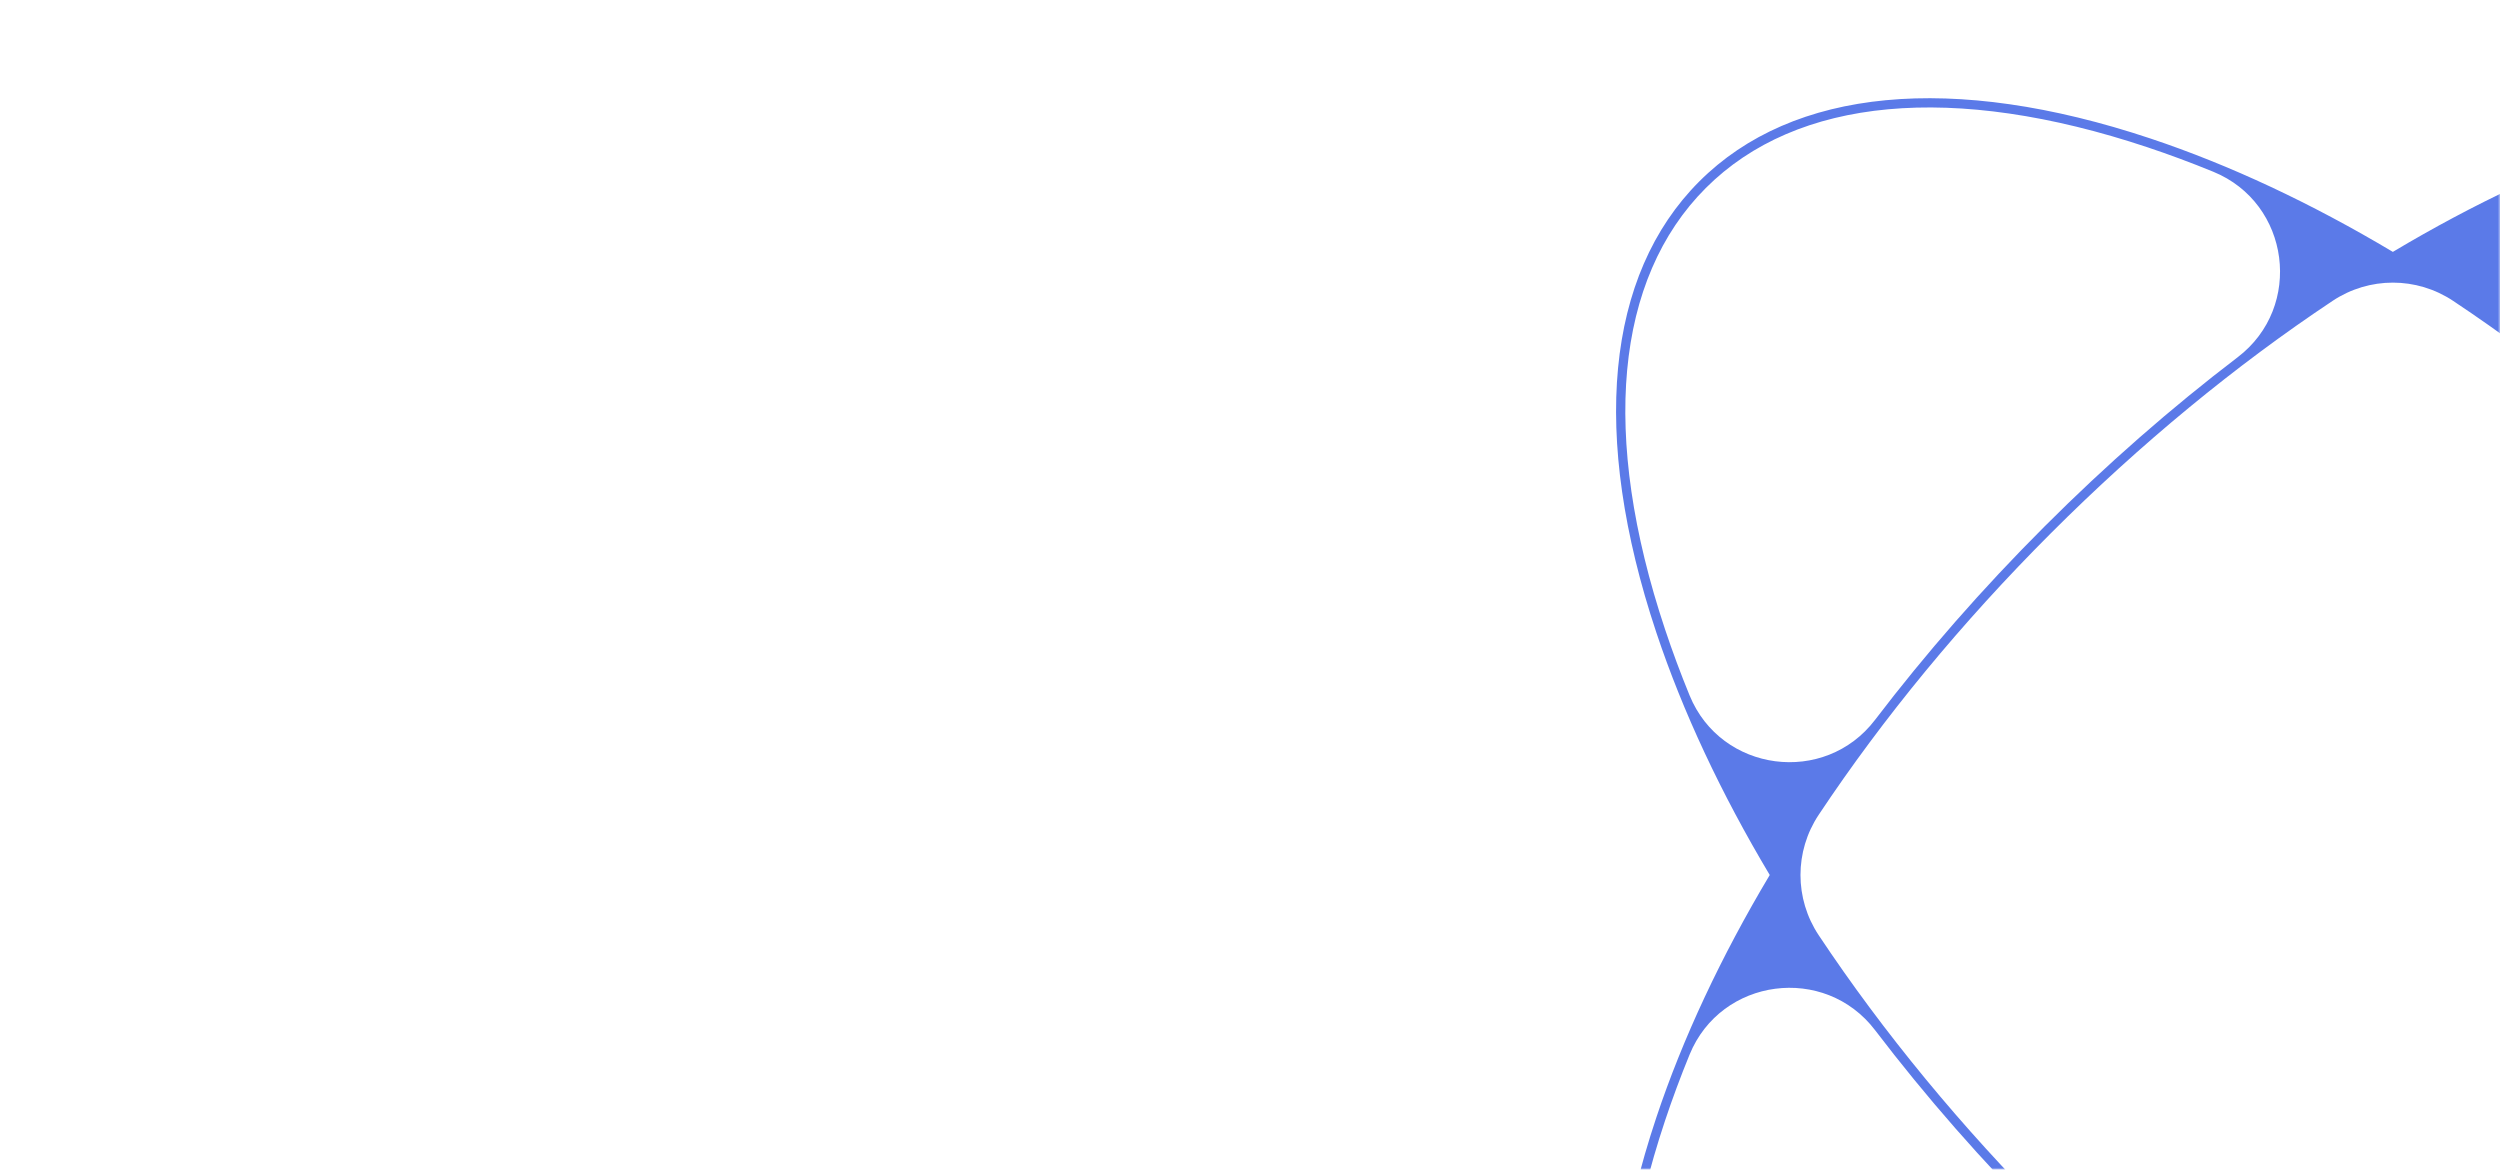 <?xml version="1.0" encoding="UTF-8"?> <svg xmlns="http://www.w3.org/2000/svg" width="560" height="262" viewBox="0 0 560 262" fill="none"> <mask id="mask0_779_66" style="mask-type:alpha" maskUnits="userSpaceOnUse" x="0" y="0" width="560" height="262"> <rect width="560" height="262" rx="10" fill="#FFFD38"></rect> </mask> <g mask="url(#mask0_779_66)"> <path d="M675.579 196.001C686.458 177.77 695.056 159.464 700.99 141.661C715.723 97.46 712.302 61.585 691.36 40.641C670.416 19.698 634.539 16.277 590.34 31.01C572.537 36.944 554.231 45.542 536 56.422C517.767 45.542 499.464 36.944 481.659 31.01C437.459 16.277 401.585 19.698 380.641 40.641C359.697 61.585 356.278 97.46 371.01 141.661C376.945 159.464 385.543 177.77 396.422 196.001C385.543 214.232 376.945 232.538 371.01 250.342C356.278 294.54 359.697 330.417 380.641 351.36C393.024 363.743 410.629 370 432.089 370C446.922 370 463.596 367.011 481.659 360.99C499.464 355.056 517.767 346.458 536 335.578C554.231 346.458 572.537 355.056 590.34 360.99C608.406 367.013 625.077 370 639.911 370C661.367 370 678.977 363.743 691.36 351.36C712.302 330.417 715.723 294.542 700.99 250.342C695.056 232.538 686.458 214.232 675.579 196.001ZM590.997 32.98C608.857 27.027 625.309 24.07 639.911 24.07C660.806 24.07 677.908 30.125 689.893 42.108C710.252 62.468 713.494 97.588 699.023 141.003C697.392 145.894 695.559 150.825 693.53 155.782C686.476 173.009 663.264 176.046 651.98 161.241C640.669 146.399 627.954 131.862 614.047 117.955C600.141 104.048 585.602 91.333 570.76 80.021C555.955 68.737 558.992 45.524 576.221 38.473C581.175 36.444 586.107 34.611 590.997 32.98ZM664.609 182.508C670.054 190.692 670.054 201.31 664.609 209.494C650.186 231.171 632.628 252.532 612.58 272.581C592.532 292.629 571.172 310.187 549.493 324.61C541.309 330.056 530.689 330.056 522.508 324.61C500.829 310.187 479.468 292.629 459.42 272.581C439.372 252.532 421.815 231.174 407.392 209.494C401.947 201.31 401.947 190.69 407.392 182.508C421.815 160.829 439.372 139.47 459.42 119.422C479.468 99.373 500.829 81.816 522.508 67.392C530.692 61.947 541.309 61.947 549.493 67.392C571.172 81.816 592.532 99.373 612.58 119.422C632.628 139.47 650.186 160.829 664.609 182.508ZM372.98 141.003C358.507 97.588 361.751 62.468 382.108 42.108C402.468 21.75 437.589 18.509 481.004 32.98C485.894 34.611 490.823 36.444 495.779 38.473C513.007 45.524 516.043 68.737 501.238 80.021C486.397 91.333 471.86 104.048 457.953 117.955C444.047 131.859 431.332 146.399 420.02 161.238C408.736 176.044 385.524 173.007 378.471 155.779C376.442 150.825 374.609 145.894 372.98 141.003ZM481.004 359.023C437.587 373.492 402.465 370.25 382.108 349.892C361.751 329.535 358.507 294.412 372.98 250.997C374.609 246.106 376.442 241.177 378.471 236.221C385.524 218.993 408.736 215.956 420.02 230.762C431.334 245.604 444.049 260.141 457.953 274.048C471.86 287.955 486.397 300.668 501.24 311.979C516.046 323.264 513.009 346.478 495.779 353.53C490.825 355.558 485.894 357.392 481.004 359.023ZM689.893 349.892C669.533 370.252 634.412 373.492 590.997 359.023C586.107 357.392 581.178 355.558 576.221 353.53C558.994 346.478 555.957 323.264 570.76 311.979C585.602 300.668 600.141 287.952 614.047 274.048C627.954 260.141 640.669 245.604 651.98 230.762C663.264 215.956 686.476 218.993 693.53 236.221C695.559 241.177 697.392 246.106 699.02 250.997C713.494 294.412 710.25 329.535 689.893 349.892Z" fill="#5B7AE8"></path> </g> </svg> 
